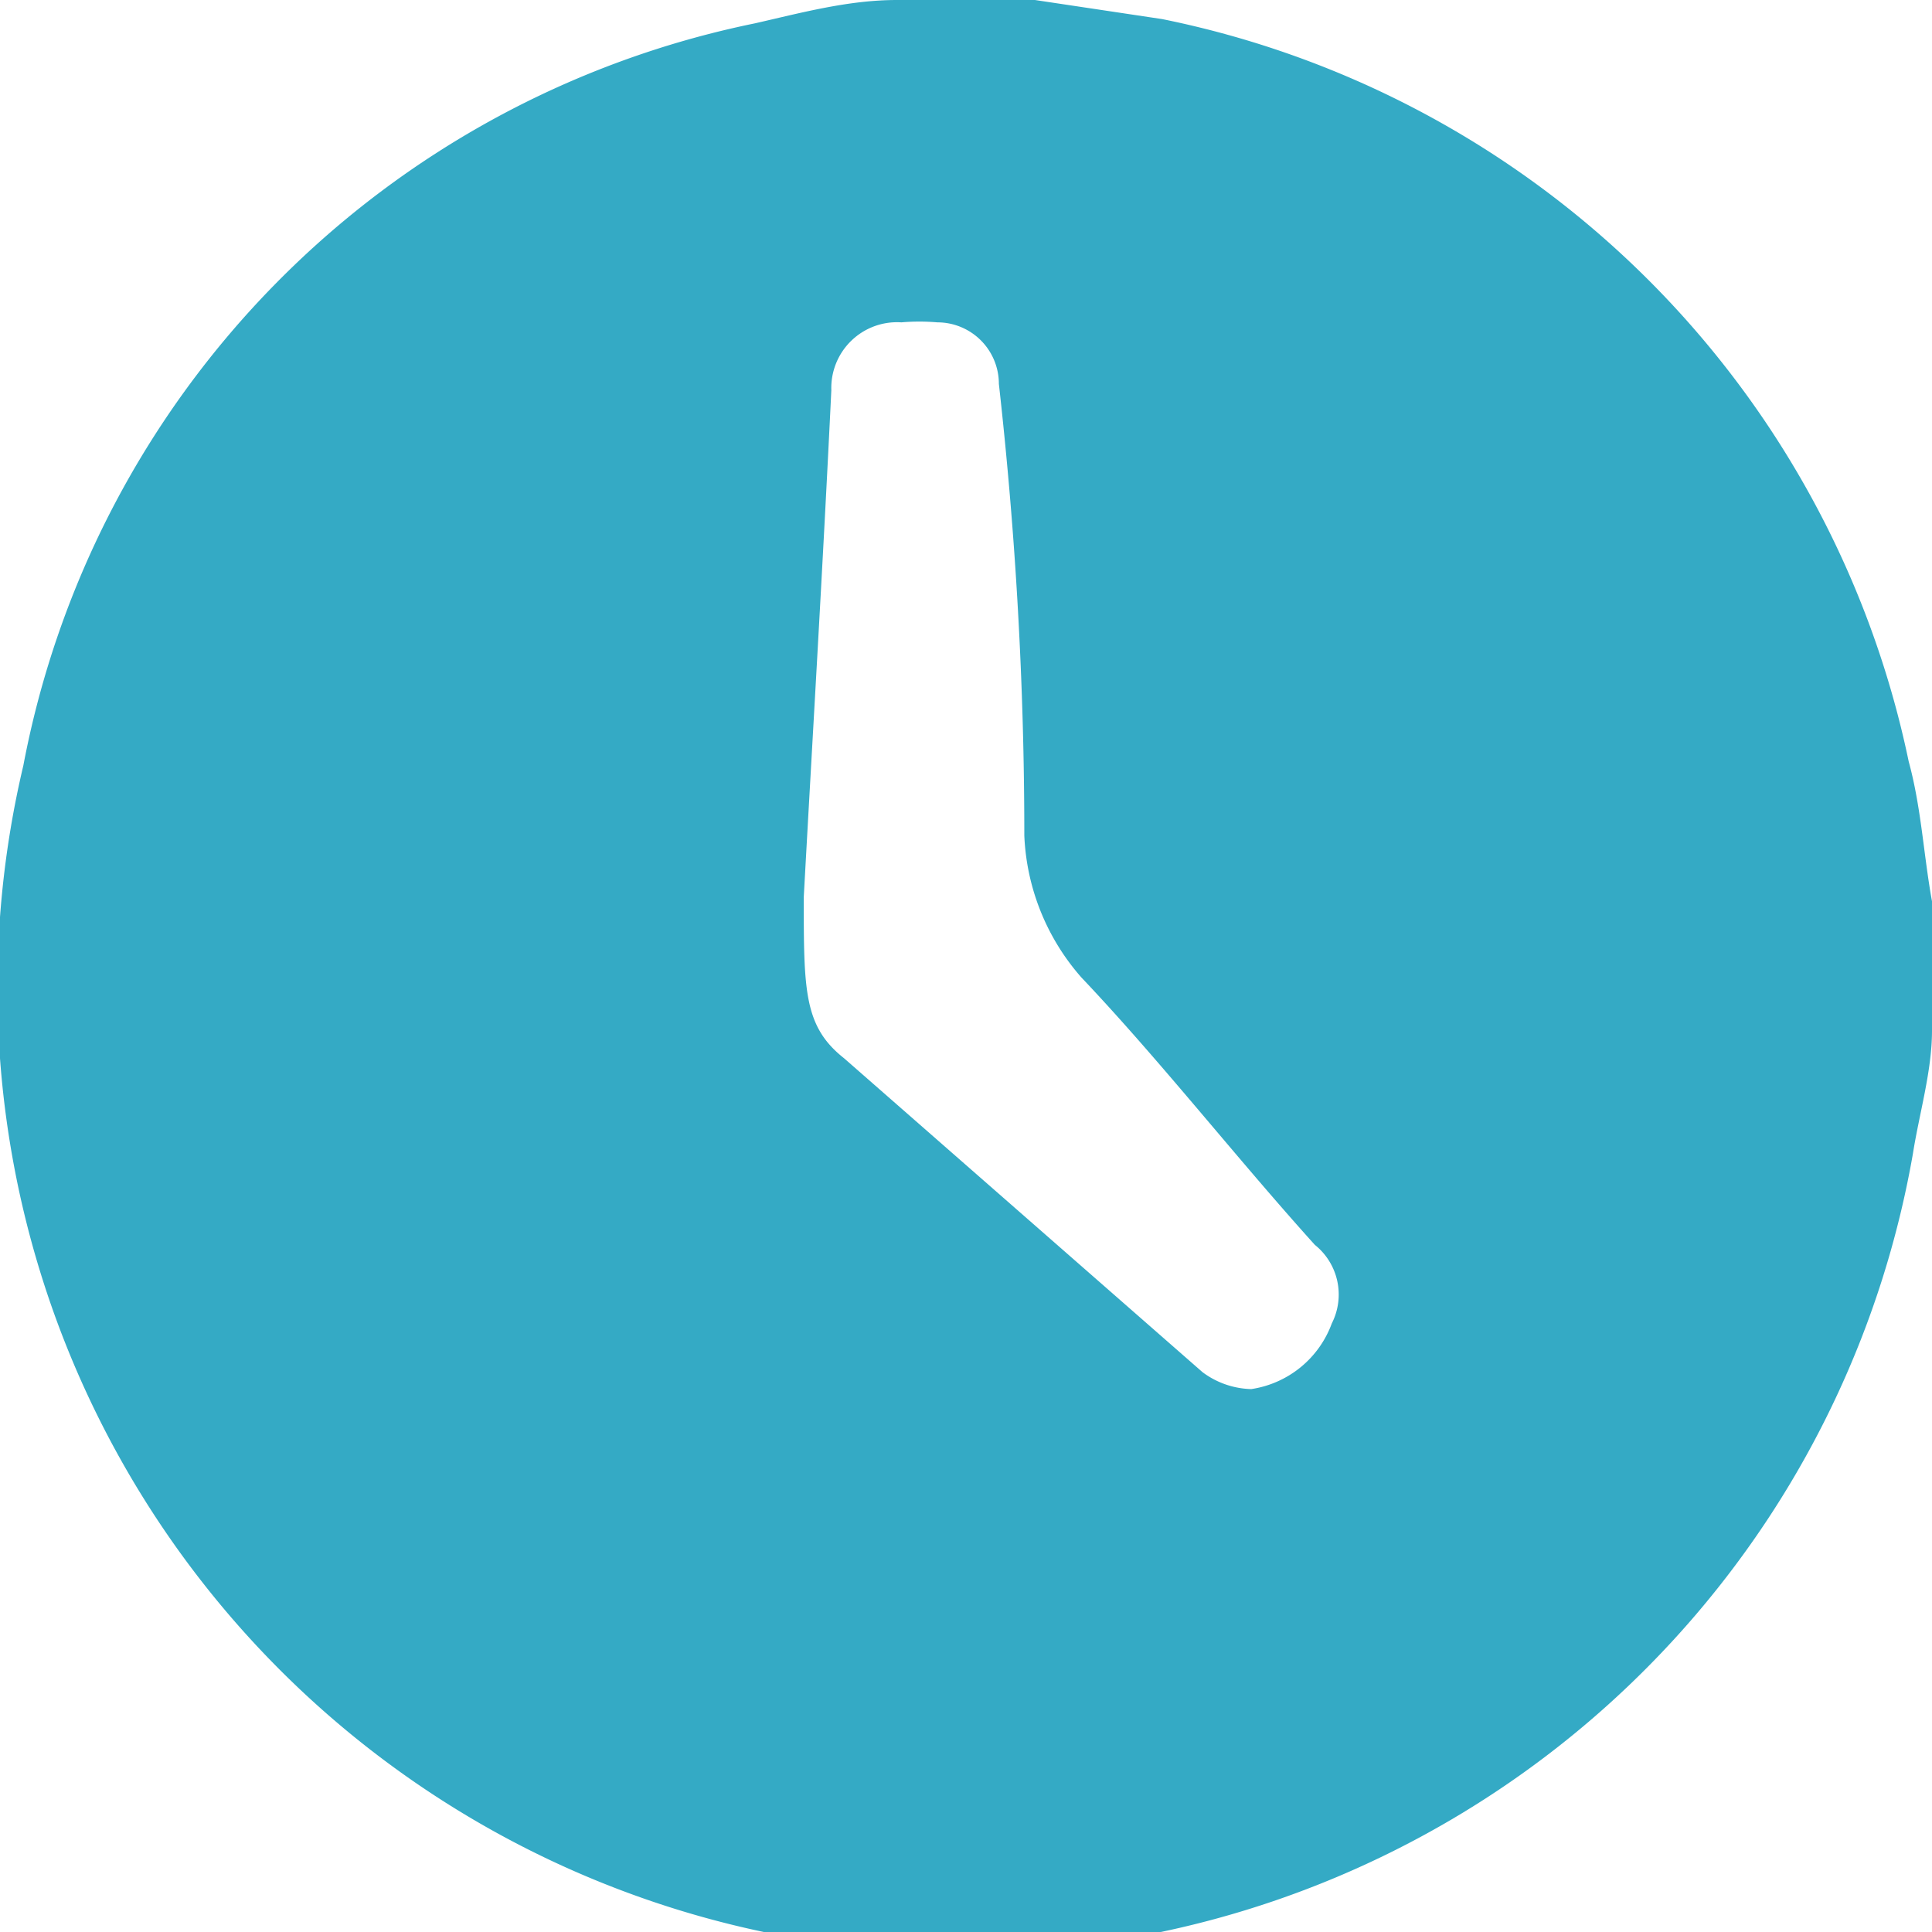 <svg xmlns="http://www.w3.org/2000/svg" viewBox="0 0 9.11 9.11"><defs><style>.cls-1{fill:#34aac5;}</style></defs><title>Fichier 2</title><g id="Calque_2" data-name="Calque 2"><g id="Layer_1" data-name="Layer 1"><path class="cls-1" d="M4.23,0h.65l.6.09A4.51,4.51,0,0,1,9,3.59c.06.22.07.44.11.66v.61c0,.19-.06.39-.09.58A4.55,4.55,0,1,1,.11,3.61,4.41,4.41,0,0,1,3.56.11C3.78.06,4,0,4.23,0ZM3.79,4.23c0,.44,0,.61.19.76L5.67,6.47a.4.4,0,0,0,.23.08.48.48,0,0,0,.38-.31.3.3,0,0,0-.08-.37C5.83,5.46,5.47,5,5.1,4.61a1.08,1.08,0,0,1-.27-.67q0-1.06-.12-2.13a.29.29,0,0,0-.29-.29,1,1,0,0,0-.17,0,.31.31,0,0,0-.33.32C3.88,2.67,3.83,3.5,3.79,4.23Z"/></g></g></svg>